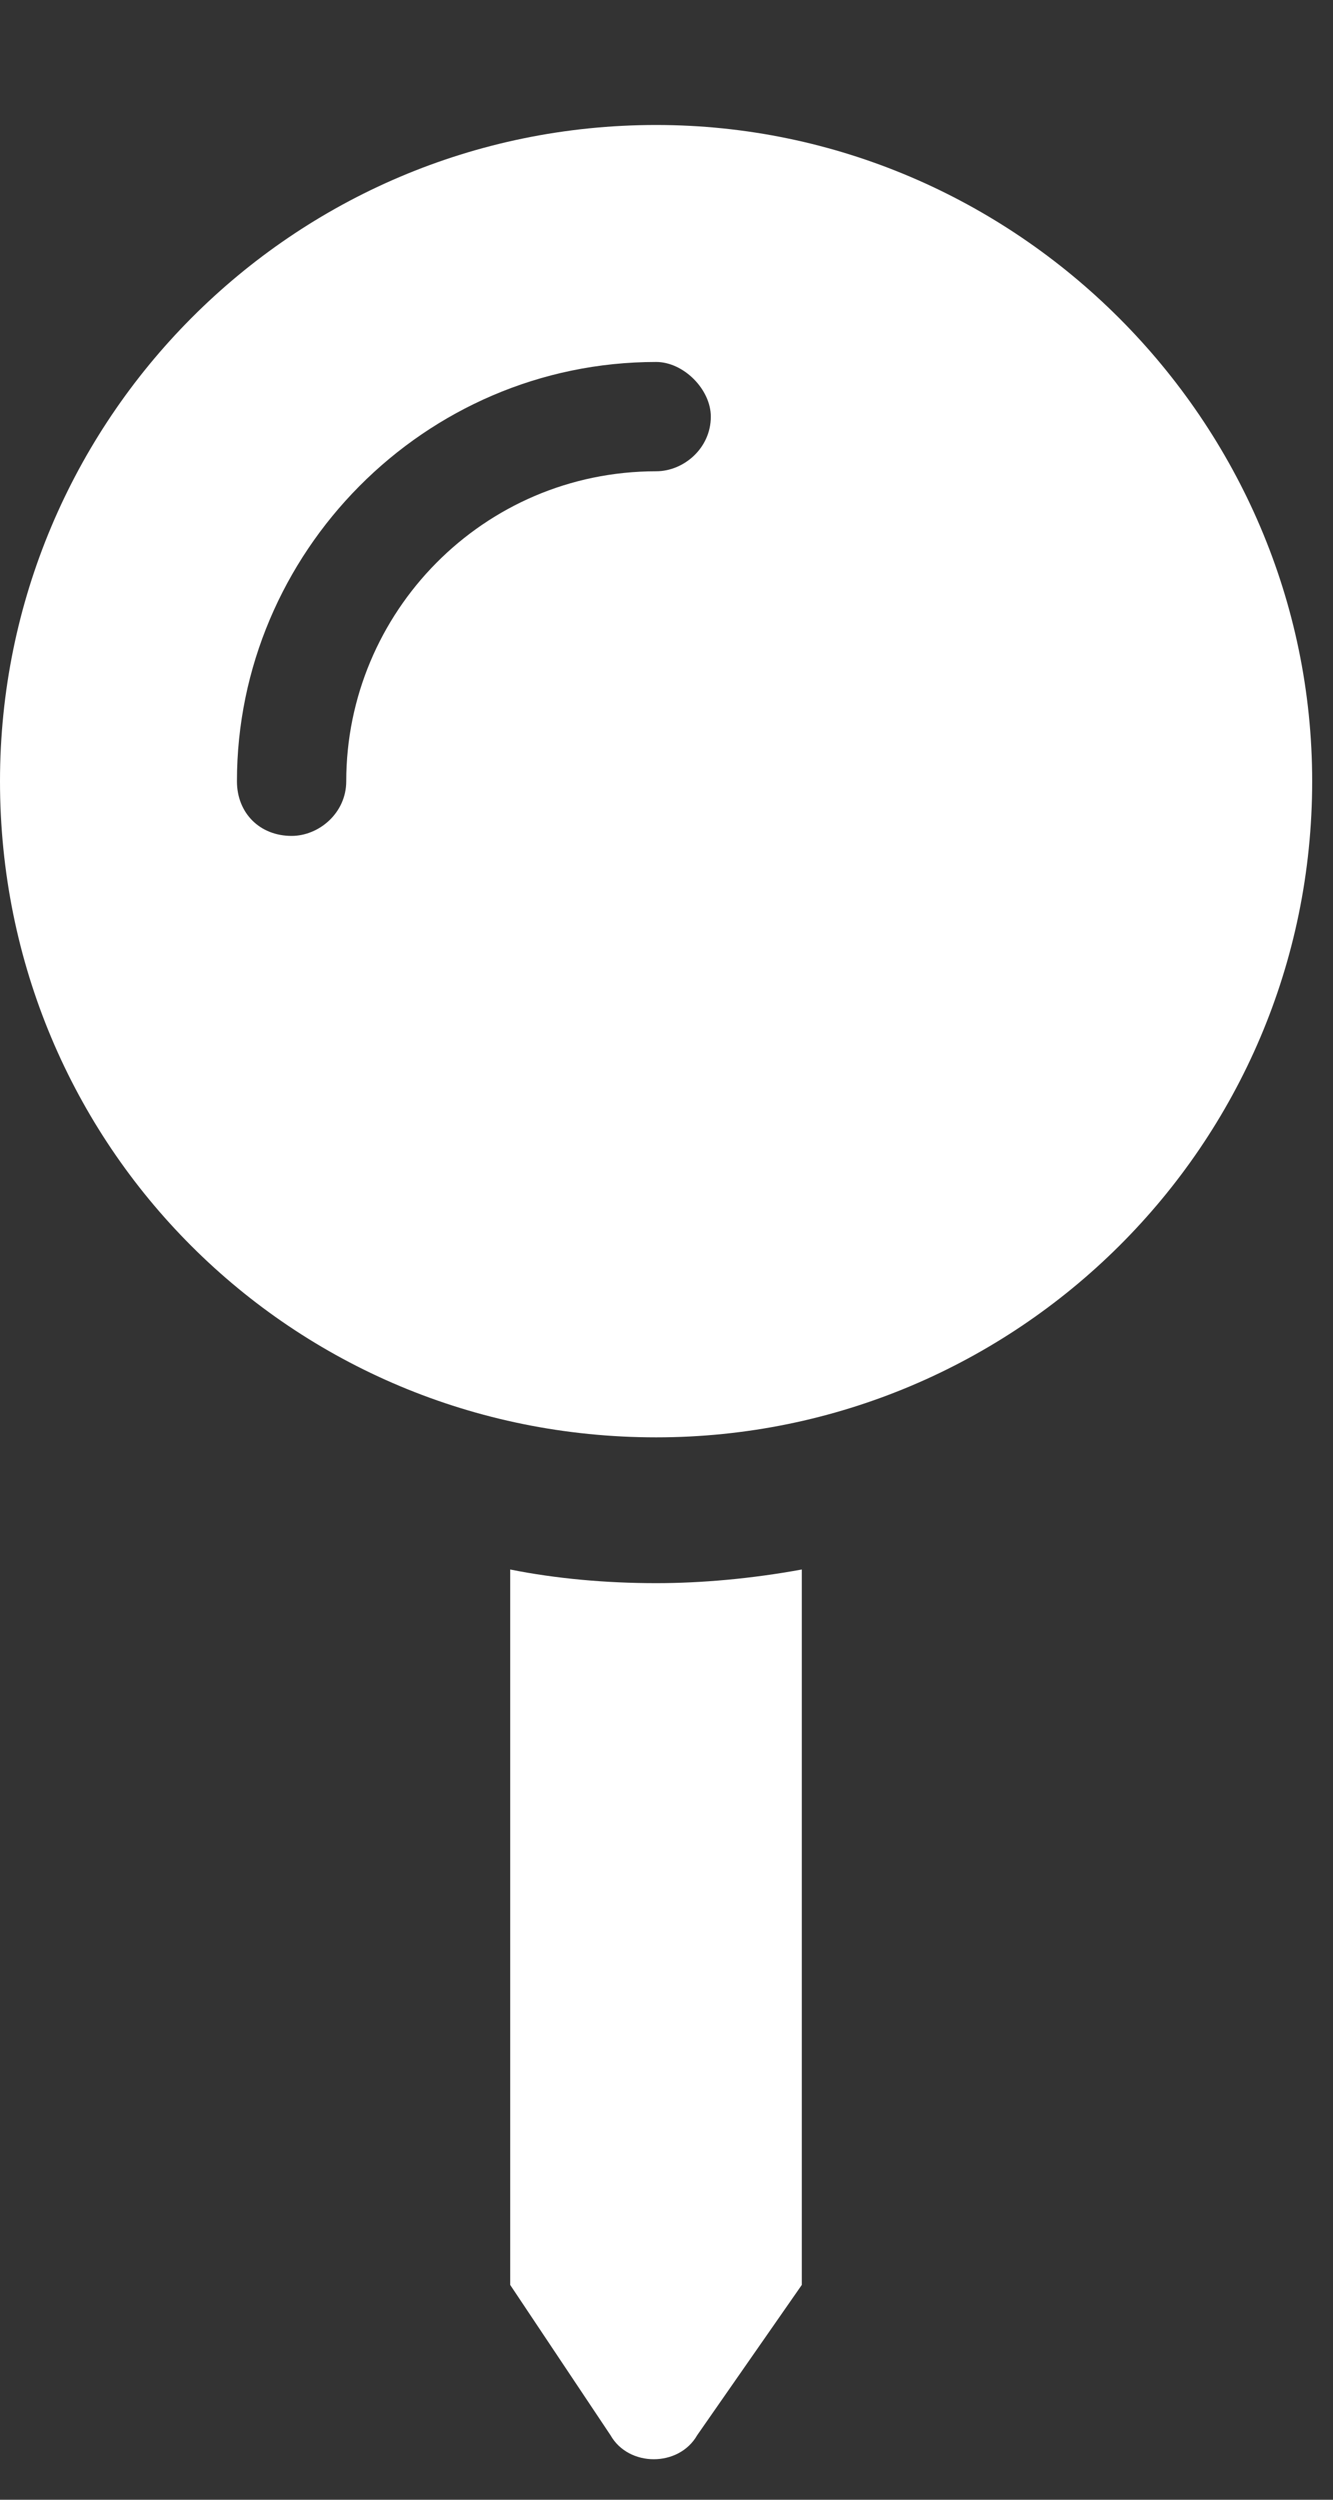 <?xml version="1.0" encoding="UTF-8"?> <svg xmlns="http://www.w3.org/2000/svg" width="8" height="15" viewBox="0 0 8 15" fill="none"><rect x="0" y="0" width="8" height="15" fill="#333333" stroke="none"/> <path d="M3.062 9.418V13.711L3.664 14.613C3.773 14.805 4.074 14.805 4.184 14.613L4.812 13.711V9.418C4.512 9.473 4.211 9.5 3.938 9.5C3.637 9.5 3.336 9.473 3.062 9.418ZM3.938 0.75C1.75 0.75 0 2.527 0 4.688C0 6.875 1.75 8.625 3.938 8.625C6.098 8.625 7.875 6.875 7.875 4.688C7.875 2.527 6.098 0.75 3.938 0.75ZM3.938 2.828C2.898 2.828 2.078 3.676 2.078 4.688C2.078 4.879 1.914 5.016 1.75 5.016C1.559 5.016 1.422 4.879 1.422 4.688C1.422 3.32 2.543 2.172 3.938 2.172C4.102 2.172 4.266 2.336 4.266 2.5C4.266 2.691 4.102 2.828 3.938 2.828Z" fill="white"></path> </svg> 